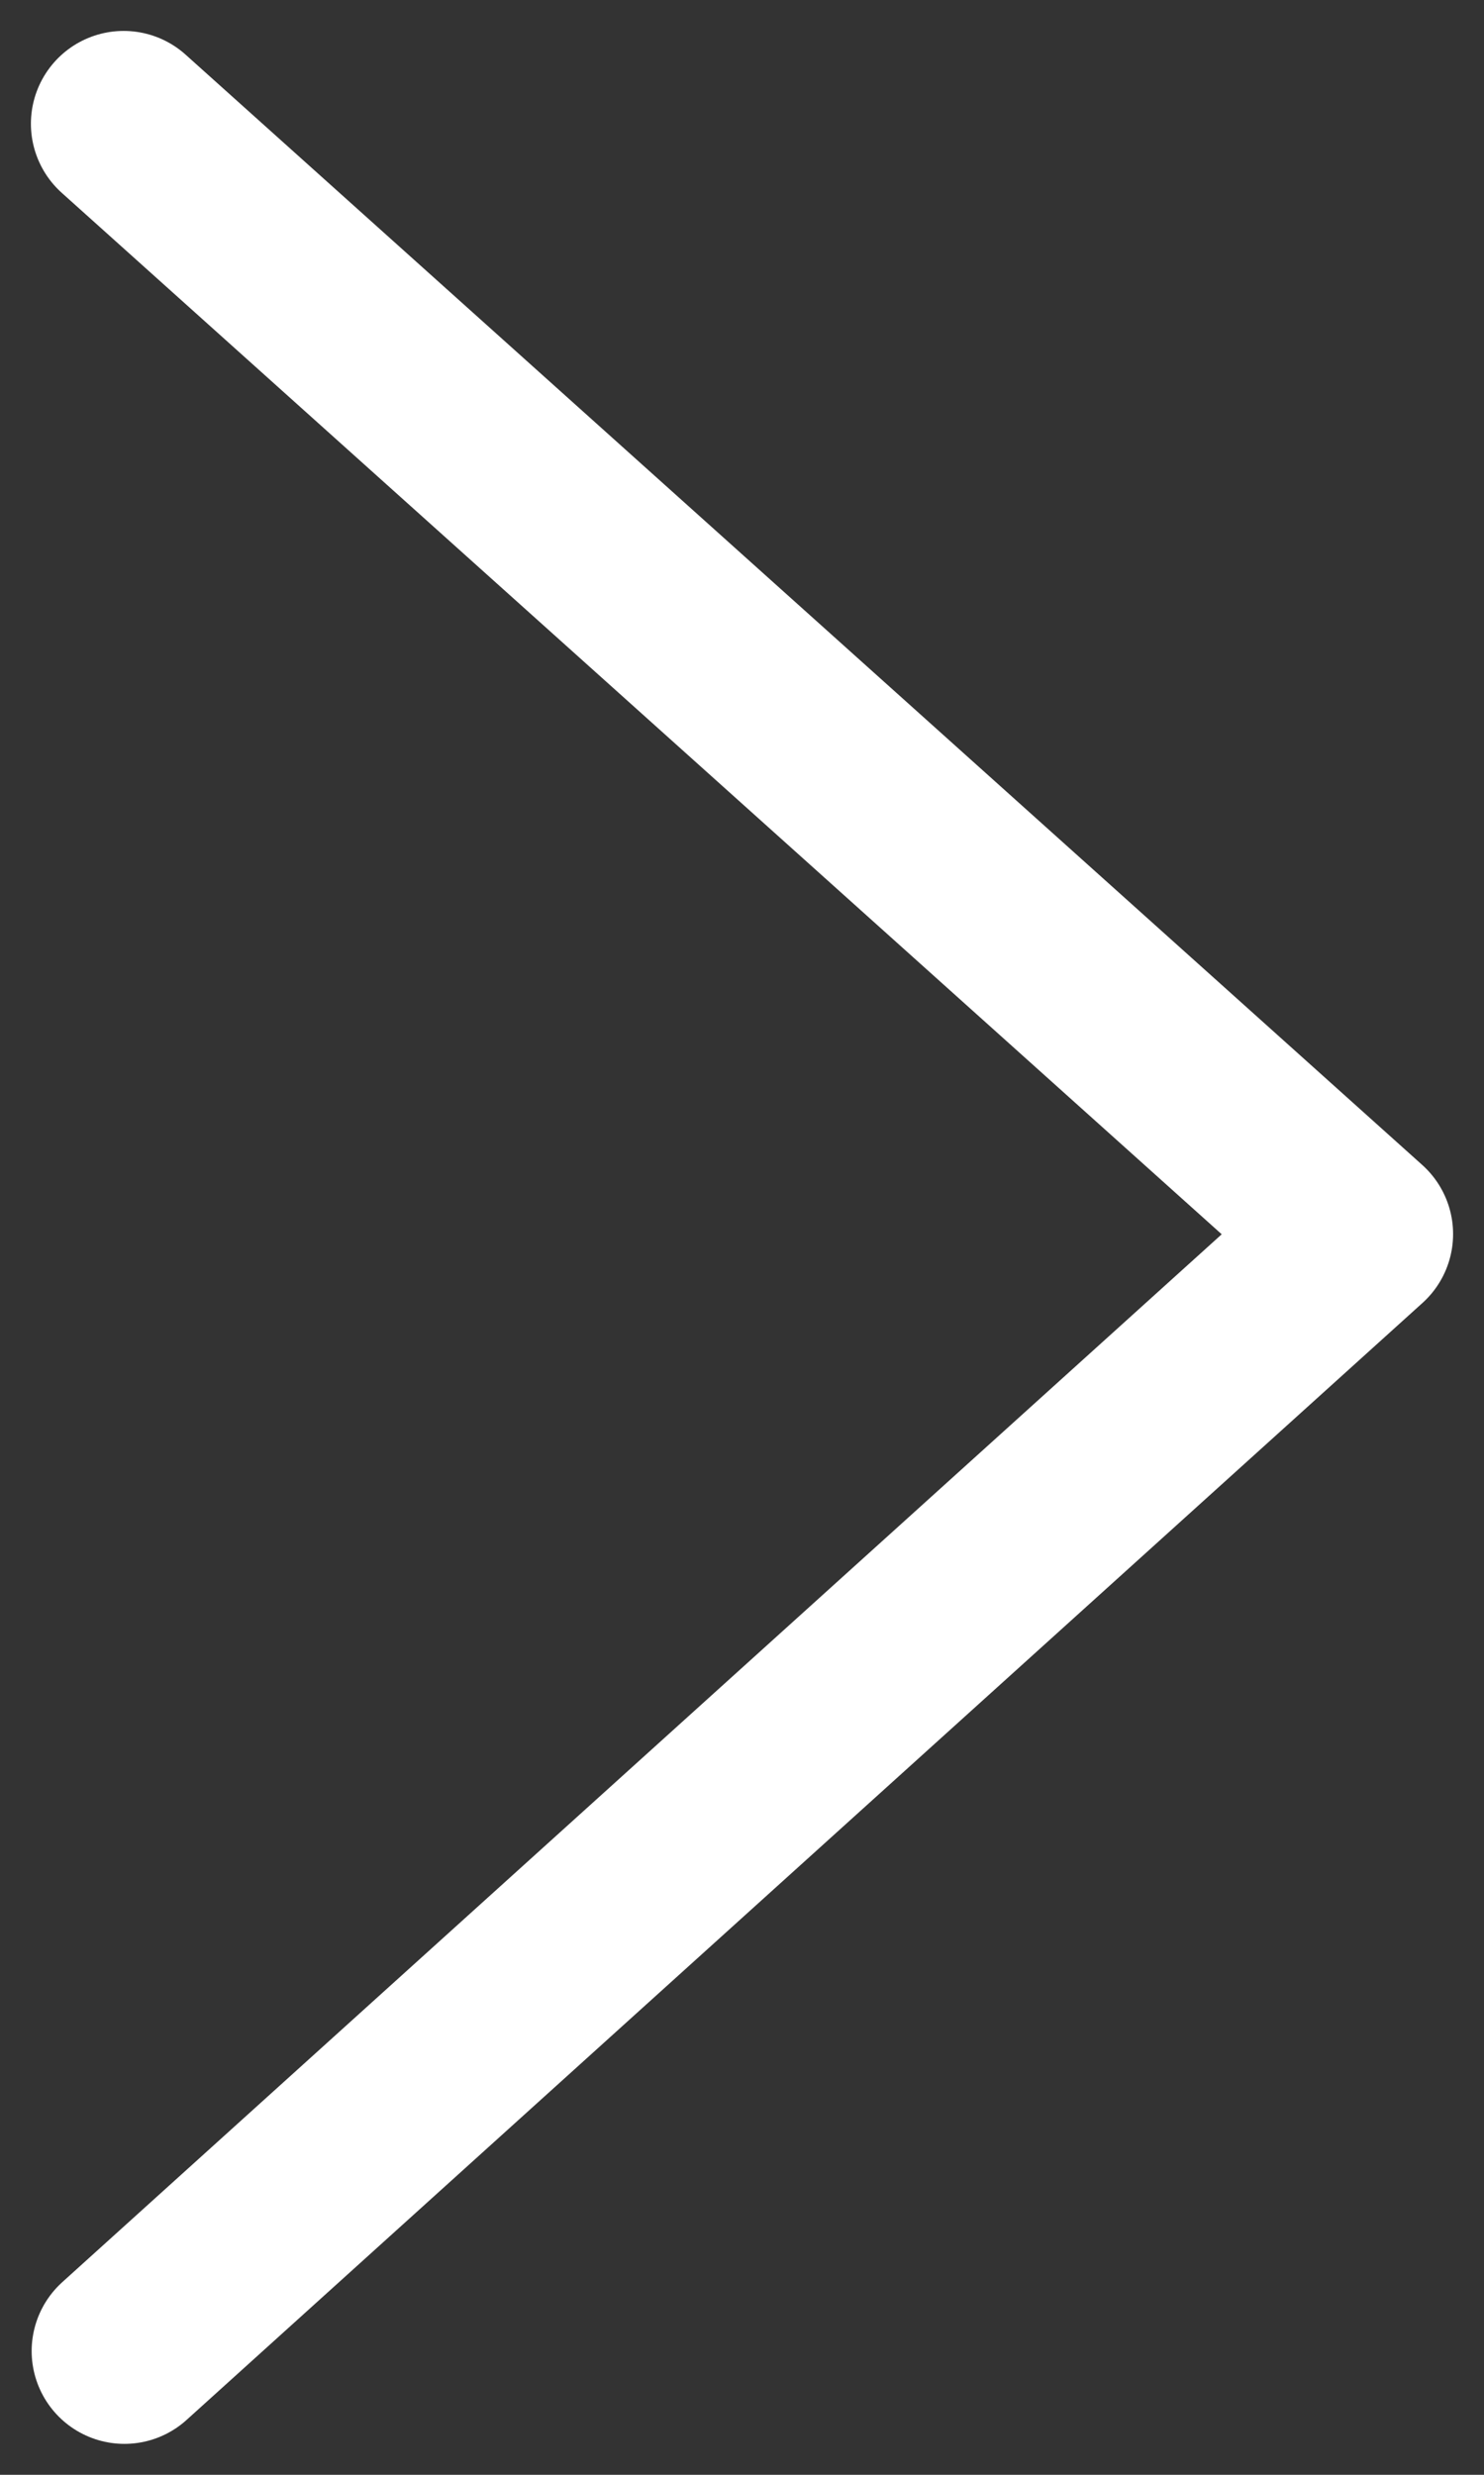 <svg width="12" height="20" viewBox="0 0 12 20" fill="none" xmlns="http://www.w3.org/2000/svg">
<rect x="0" y="0" width="12" height="20" fill="#333333" stroke="none"/>
<path d="M1.006 19L11 9.973L1 1" stroke="white" stroke-width="1.5" stroke-linecap="round" stroke-linejoin="round"/>
</svg>
